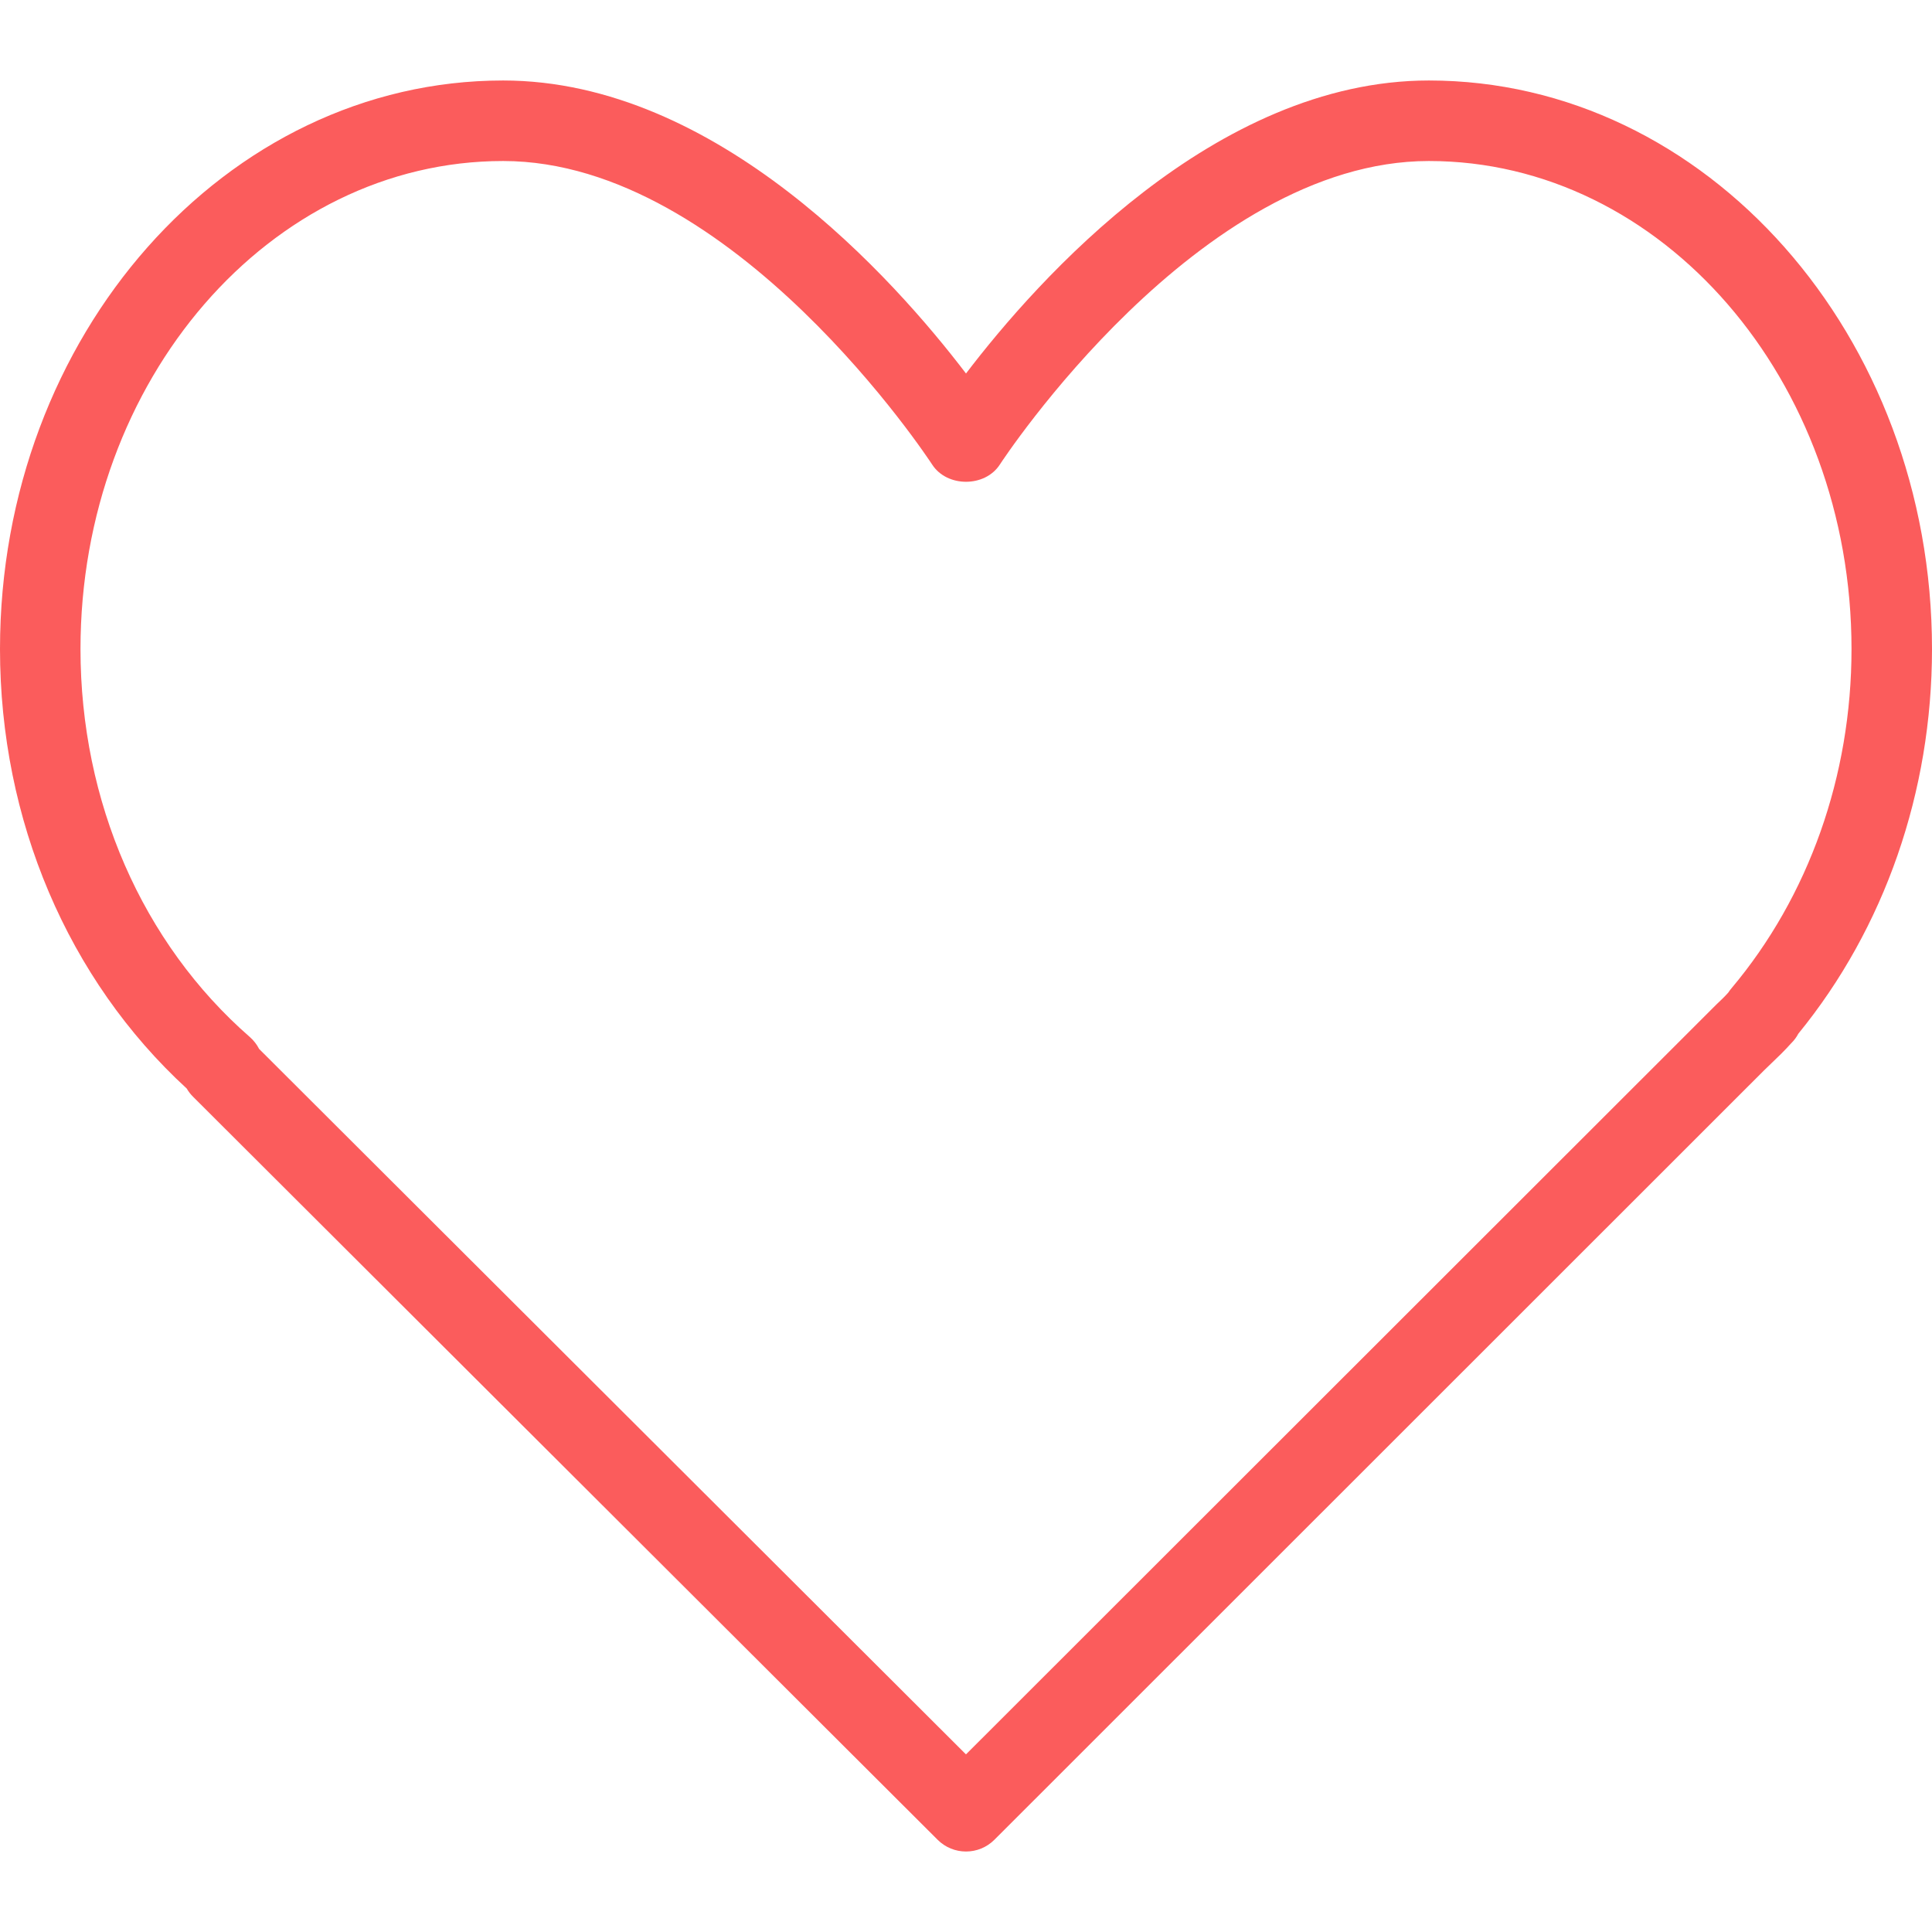<?xml version="1.0" encoding="UTF-8"?> <svg xmlns="http://www.w3.org/2000/svg" width="62" height="62" viewBox="0 0 62 62" fill="none"> <path d="M45.854 2.583C38.977 2.583 33.297 8.971 31 11.986C28.703 8.971 23.023 2.583 16.146 2.583C7.243 2.583 0 10.768 0 20.828C0 26.316 2.178 31.431 5.992 34.932C6.047 35.028 6.115 35.116 6.195 35.195L30.088 59.039C30.34 59.291 30.669 59.417 31 59.417C31.331 59.417 31.661 59.291 31.913 59.038L56.601 34.359L56.856 34.112C57.058 33.921 57.257 33.728 57.48 33.481C57.574 33.389 57.651 33.286 57.71 33.173C60.479 29.783 62 25.409 62 20.828C62 10.768 54.757 2.583 45.854 2.583ZM55.561 31.72C55.525 31.762 55.492 31.806 55.464 31.851C55.342 31.99 55.21 32.112 55.079 32.237L30.999 56.3L8.315 33.661C8.242 33.518 8.14 33.386 8.015 33.277C4.562 30.262 2.583 25.725 2.583 20.828C2.583 12.193 8.667 5.167 16.146 5.167C23.54 5.167 29.851 14.811 29.914 14.908C30.391 15.645 31.609 15.645 32.086 14.908C32.149 14.811 38.46 5.167 45.854 5.167C53.333 5.167 59.417 12.193 59.417 20.828C59.417 24.897 58.047 28.766 55.561 31.72Z" fill="#FB5C5C"></path> </svg> 